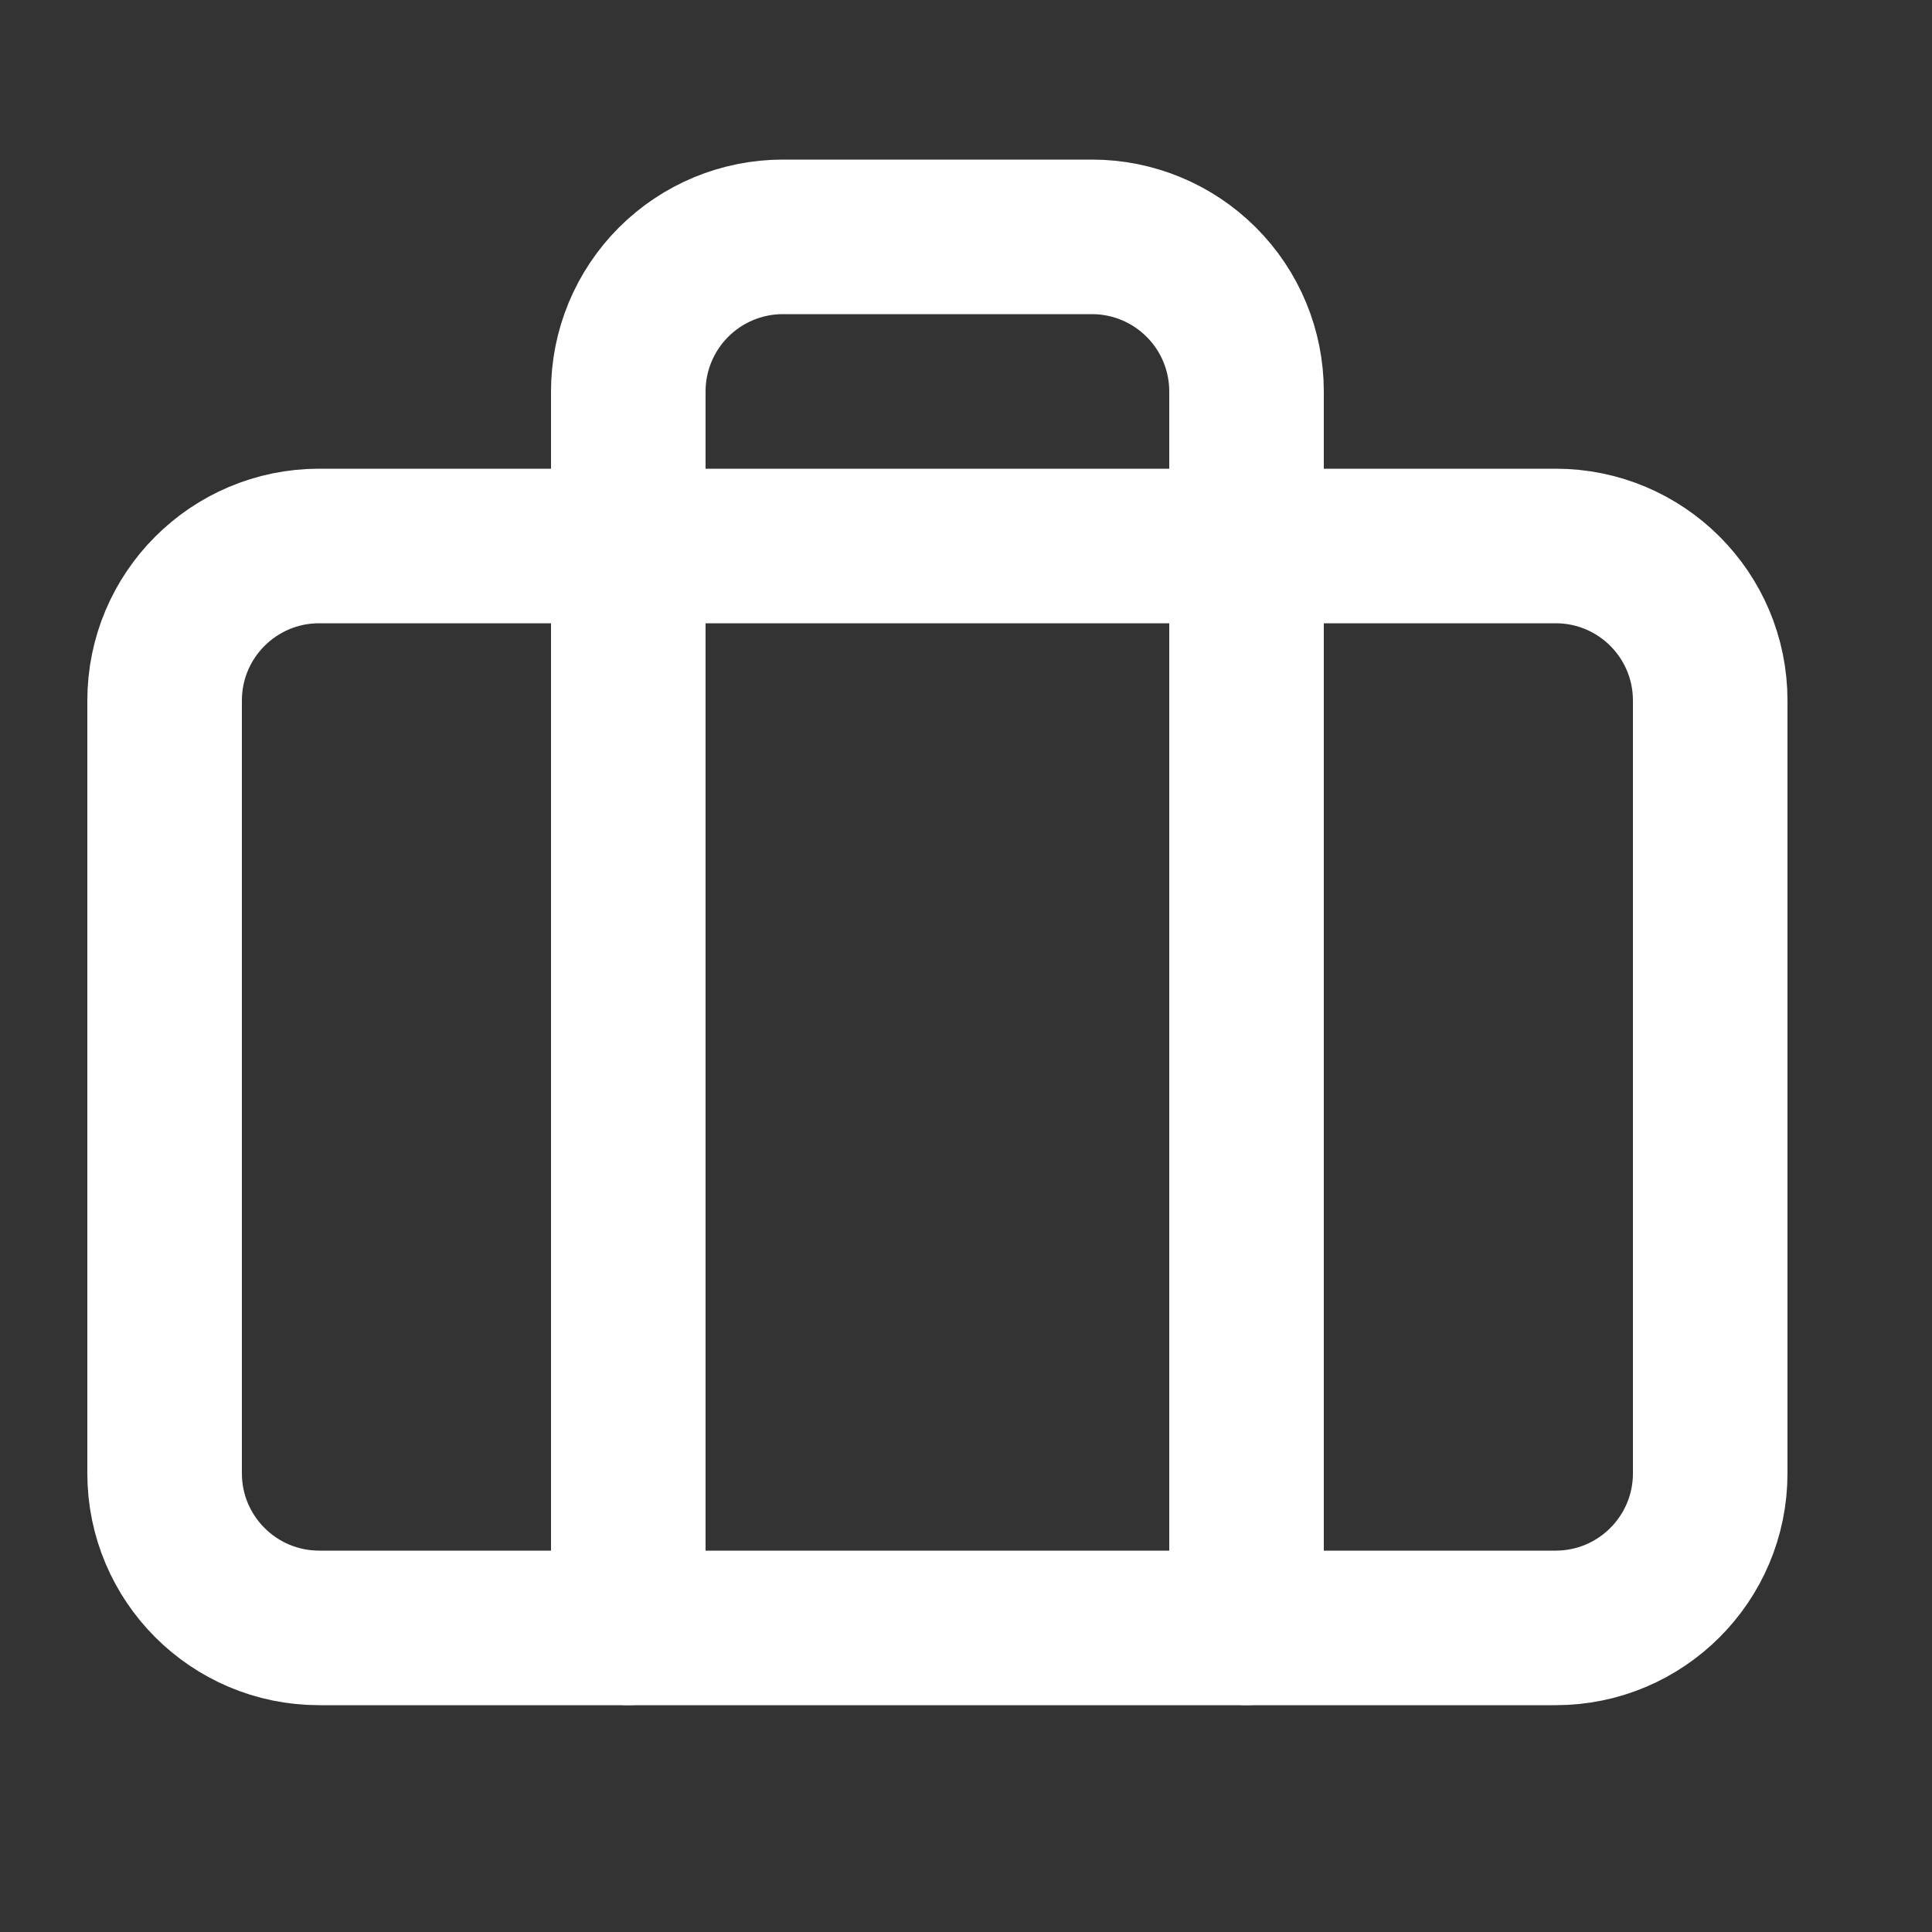 <?xml version="1.0" encoding="UTF-8"?> <svg xmlns="http://www.w3.org/2000/svg" width="25" height="25" viewBox="0 0 25 25" fill="none"><rect x="0" y="0" width="25" height="25" fill="#333333" stroke="none"/> <path d="M20.13 7.065H4.13C3.026 7.065 2.13 7.96 2.13 9.065V19.065C2.13 20.169 3.026 21.065 4.13 21.065H20.13C21.235 21.065 22.13 20.169 22.13 19.065V9.065C22.13 7.96 21.235 7.065 20.13 7.065Z" stroke="white" stroke-width="2" stroke-linecap="round" stroke-linejoin="round"></path> <path d="M16.13 21.065V5.065C16.13 4.535 15.92 4.026 15.544 3.651C15.169 3.276 14.661 3.065 14.13 3.065H10.13C9.6 3.065 9.091 3.276 8.716 3.651C8.341 4.026 8.13 4.535 8.13 5.065V21.065" stroke="white" stroke-width="2" stroke-linecap="round" stroke-linejoin="round"></path> </svg> 